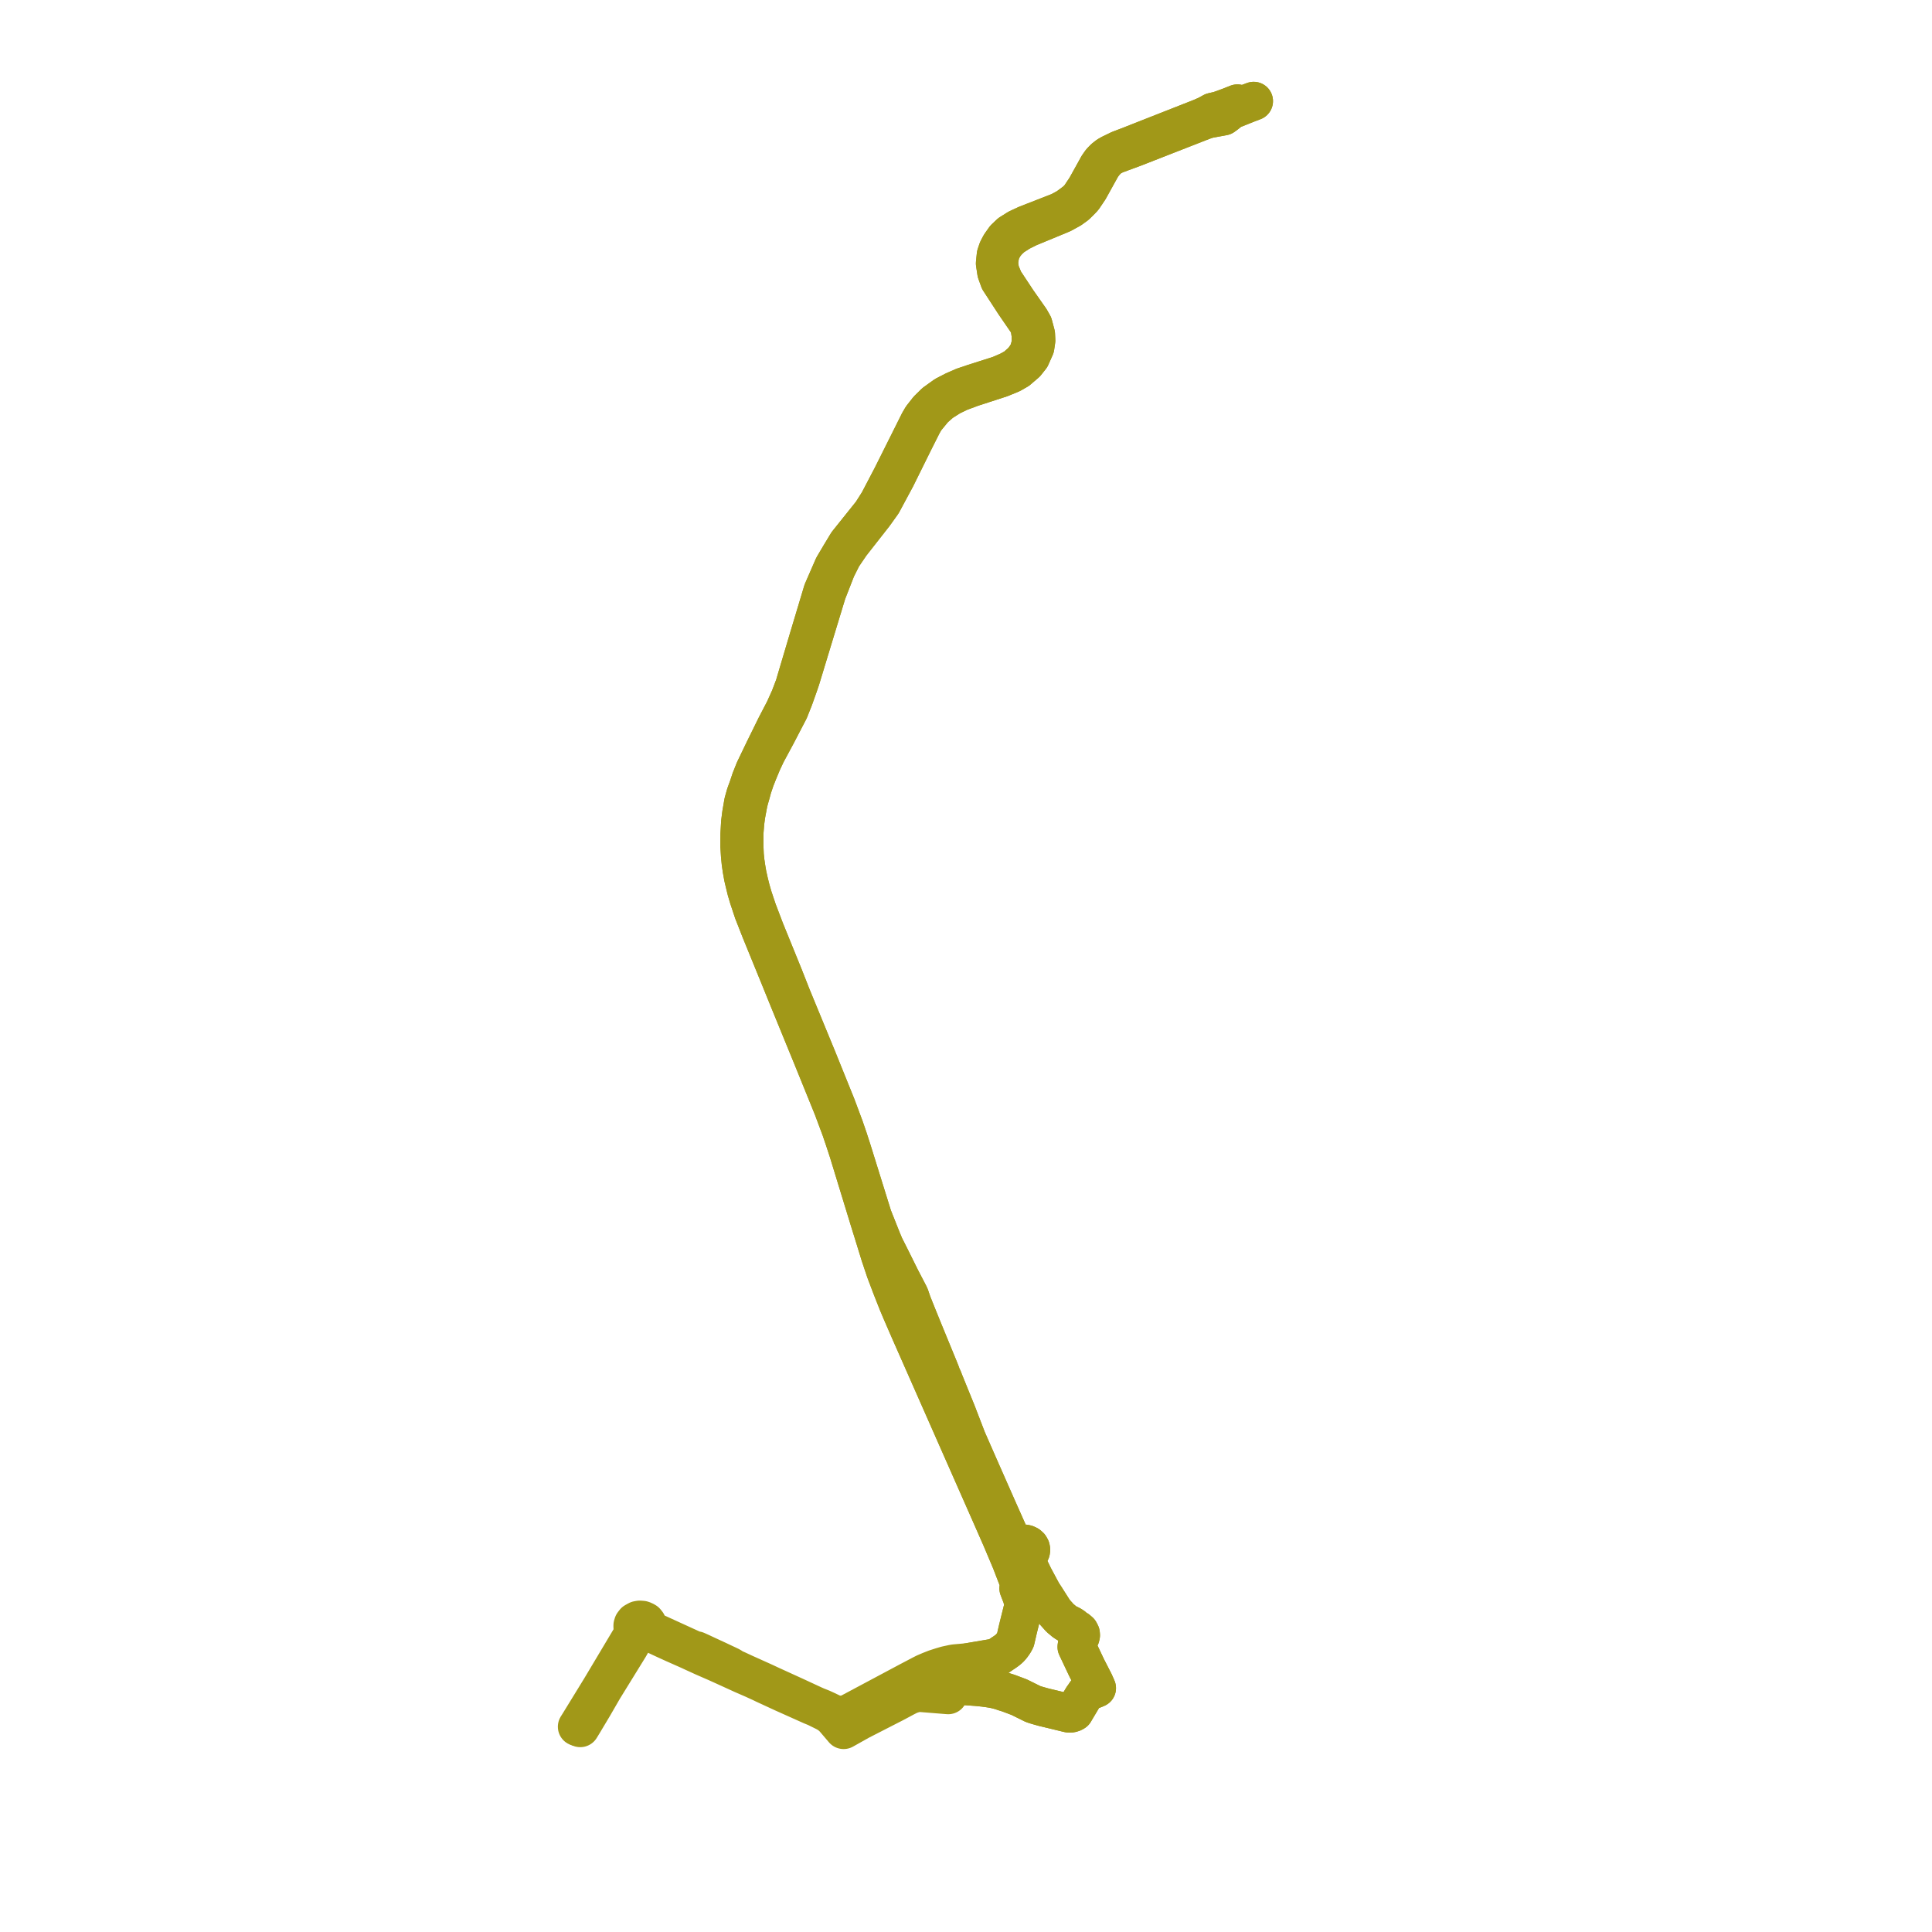     
<svg width="382.078" height="382.078" version="1.1"
     xmlns="http://www.w3.org/2000/svg">

  <title>Plan de ligne</title>
  <desc>Du 2014-12-14 au 9999-01-01</desc>

<path d='M 184.507 332.875 L 183.58 332.794 L 183.095 332.752 L 182.424 332.693 L 182.495 332.157 L 182.539 331.832 L 182.934 331.675 L 183.219 331.553 L 183.985 331.238 L 184.755 330.963 L 185.429 330.724 L 186.192 330.464 L 187.156 330.193 L 187.631 330.274 L 187.758 329.922 L 187.91 329.789 L 188.09 329.699 L 188.569 329.557 L 188.73 329.514 L 188.915 329.465 L 191.384 328.781 L 193.32 328.452 L 196.269 327.95 L 197.11 327.808 L 198.287 326.988 L 198.54 326.831 L 199.118 326.42 L 199.604 326.024 L 199.998 325.594 L 200.214 325.302 L 200.401 325.035 L 200.548 324.819 L 200.813 324.32 L 201.309 322.174 L 201.582 321.071 L 201.852 319.984 L 202.503 317.361 L 202.12 315.812 L 201.463 314.119 L 201.575 312.961 L 199.968 308.794 L 198.082 304.322 L 196.169 299.969 L 190.733 287.651 L 180.025 263.385 L 179.656 262.536 L 178.245 259.285 L 177.555 257.649 L 176.329 254.544 L 175.125 251.364 L 174.065 248.204 L 172.613 243.494 L 172.129 241.948 L 171.733 240.654 L 167.776 227.721 L 167.023 225.427 L 166.288 223.26 L 165.412 220.917 L 164.698 219.008 L 160.695 209.144 L 155.872 197.363 L 155.832 197.267 L 154.178 193.188 L 150.456 184.07 L 149.721 182.198 L 148.996 180.355 L 148.045 177.489 L 147.622 176.051 L 147.266 174.591 L 147.007 173.497 L 146.735 171.993 L 146.54 170.655 L 146.394 169.155 L 146.282 167.316 L 146.297 164.924 L 146.367 163.651 L 146.424 162.633 L 146.641 160.927 L 147.037 158.645 L 147.469 157.107 L 148.039 155.541 L 148.483 154.196 L 149.244 152.287 L 151.205 148.211 L 152.822 144.925 L 153.477 143.594 L 155.137 140.411 L 156.225 137.999 L 157.127 135.63 L 157.558 134.157 L 159.883 126.336 L 160.965 122.733 L 162.719 116.895 L 164.841 112.031 L 166.173 109.783 L 166.675 108.95 L 167.581 107.448 L 172.388 101.443 L 173.781 99.246 L 176.401 94.24 L 178.048 90.945 L 179.968 87.104 L 181.769 83.5 L 182.325 82.543 L 183.54 80.994 L 184.876 79.677 L 184.912 79.651 L 186.908 78.216 L 188.695 77.297 L 190.533 76.493 L 192.513 75.824 L 195.618 74.835 L 197.658 74.186 L 199.513 73.383 L 200.827 72.656 L 201.902 71.709 L 202.225 71.425 L 202.717 70.765 L 202.98 70.411 L 203.443 69.578 L 203.919 67.921 L 203.867 66.15 L 203.826 65.88 L 203.629 64.598 L 203.294 63.883 L 200.707 60.123 L 198.506 56.741 L 197.658 55.439 L 197.085 53.859 L 196.815 52.089 L 196.983 50.436 L 197.34 49.373 L 197.857 48.392 L 198.741 47.146 L 199.764 46.176 L 201.319 45.2 L 203.003 44.422 L 204.449 43.858 L 208.529 42.267 L 209.569 41.859 L 211.045 41.057 L 212.07 40.31 L 212.999 39.586 L 213.583 38.924 L 214.78 37.133 L 214.845 37.016 L 214.991 36.754 L 216.198 34.577 L 217.179 32.807 L 217.766 31.971 L 218.404 31.315 L 219.047 30.808 L 219.625 30.475 L 219.993 30.295 L 220.339 30.127 L 220.857 29.875 L 221.323 29.648 L 221.698 29.502 L 223.118 28.963 L 237.611 23.261 L 238.158 23.019 L 238.72 22.771 L 239.719 22.222 L 239.823 22.165 L 240.854 21.929 L 241.095 21.874 L 243.115 21.141 L 244.718 20.507' fill='transparent' stroke='#a19818' stroke-linecap='round' stroke-linejoin='round' stroke-width='7.642'/><path d='M 244.718 20.507 L 243.115 21.141 L 241.095 21.874 L 240.854 21.929 L 239.823 22.165 L 239.719 22.222 L 238.72 22.771 L 238.158 23.019 L 237.611 23.261 L 223.118 28.963 L 221.698 29.502 L 221.323 29.648 L 220.857 29.875 L 220.339 30.127 L 219.993 30.295 L 219.625 30.475 L 219.047 30.808 L 218.404 31.315 L 217.766 31.971 L 217.179 32.807 L 216.198 34.577 L 214.991 36.754 L 214.845 37.016 L 214.78 37.133 L 213.583 38.924 L 212.999 39.586 L 212.07 40.31 L 211.045 41.057 L 209.569 41.859 L 208.529 42.267 L 204.449 43.858 L 203.003 44.422 L 201.319 45.2 L 199.764 46.176 L 198.741 47.146 L 197.857 48.392 L 197.34 49.373 L 196.983 50.436 L 196.815 52.089 L 197.085 53.859 L 197.658 55.439 L 198.506 56.741 L 200.707 60.123 L 203.294 63.883 L 203.629 64.598 L 203.826 65.88 L 203.867 66.15 L 203.919 67.921 L 203.443 69.578 L 202.98 70.411 L 202.717 70.765 L 202.225 71.425 L 201.902 71.709 L 200.827 72.656 L 199.513 73.383 L 197.658 74.186 L 195.618 74.835 L 192.513 75.824 L 190.533 76.493 L 188.695 77.297 L 186.908 78.216 L 184.912 79.651 L 184.876 79.677 L 183.54 80.994 L 182.325 82.543 L 181.769 83.5 L 179.968 87.104 L 178.048 90.945 L 176.401 94.24 L 173.781 99.246 L 172.388 101.443 L 167.581 107.448 L 166.675 108.95 L 166.173 109.783 L 164.841 112.031 L 162.719 116.895 L 160.965 122.733 L 159.883 126.336 L 157.558 134.157 L 157.127 135.63 L 156.225 137.999 L 155.137 140.411 L 153.477 143.594 L 152.822 144.925 L 151.205 148.211 L 149.244 152.287 L 148.483 154.196 L 148.039 155.541 L 147.469 157.107 L 147.037 158.645 L 146.641 160.927 L 146.424 162.633 L 146.367 163.651 L 146.297 164.924 L 146.282 167.316 L 146.394 169.155 L 146.54 170.655 L 146.735 171.993 L 147.007 173.497 L 147.266 174.591 L 147.622 176.051 L 148.045 177.489 L 148.996 180.355 L 149.721 182.198 L 150.456 184.07 L 154.178 193.188 L 155.832 197.267 L 155.872 197.363 L 160.695 209.144 L 164.698 219.008 L 165.412 220.917 L 166.288 223.26 L 167.023 225.427 L 167.776 227.721 L 171.733 240.654 L 172.129 241.948 L 172.613 243.494 L 174.065 248.204 L 175.125 251.364 L 176.329 254.544 L 177.555 257.649 L 178.245 259.285 L 179.656 262.536 L 180.025 263.385 L 190.733 287.651 L 196.169 299.969 L 198.082 304.322 L 199.968 308.794 L 201.575 312.961 L 201.463 314.119 L 202.12 315.812 L 202.503 317.361 L 201.852 319.984 L 201.582 321.071 L 201.309 322.174 L 200.813 324.32 L 200.548 324.819 L 200.401 325.035 L 200.214 325.302 L 199.998 325.594 L 199.604 326.024 L 199.118 326.42 L 198.54 326.831 L 198.287 326.988 L 197.11 327.808 L 196.269 327.95 L 193.32 328.452 L 191.384 328.781 L 188.826 329.008 L 188.421 329.076 L 187.141 329.352 L 186.156 329.641 L 184.997 330.014 L 183.918 330.437 L 182.908 330.87 L 182.249 331.205 L 181.455 331.622 L 179.807 332.487 L 177.148 333.906 L 171.728 336.798 L 168.526 338.506 L 167.479 339.06 L 166.028 339.182 L 165.846 339.186 L 165.317 339.104 L 164.913 338.983 L 163.268 338.201 L 162.561 337.878 L 161.46 337.44 L 160.862 337.175 L 160.704 337.1 L 159.361 336.478 L 157.337 335.54 L 155.027 334.486 L 153.967 334.003 L 152.347 333.264 L 151.255 332.752 L 150.691 332.495 L 147.666 331.133 L 147.032 330.848 L 145.84 330.291 L 145.048 329.945 L 144.473 329.562 L 143.691 329.188 L 143.331 329.023 L 141.922 328.356 L 140.934 327.9 L 140.891 327.88 L 139.435 327.206 L 138.579 326.805 L 137.743 326.428 L 137.223 326.338 L 136.625 326.064 L 135.192 325.41 L 131.093 323.537 L 128.771 322.475 L 128.499 322.279 L 128.024 321.98 L 128.097 321.743 L 128.103 321.607 L 128.107 321.512 L 128.088 321.386 L 127.944 321.032 L 127.686 320.709 L 127.324 320.506 L 127.024 320.4 L 126.515 320.36 L 126.116 320.429 L 125.522 320.756 L 125.232 321.136 L 125.135 321.457 L 125.134 321.755 L 125.459 322.369 L 125.001 323.525 L 124.538 324.301 L 124.459 324.434 L 119.114 333.391 L 118.836 333.856 L 114.501 340.917 L 114.146 341.479' fill='transparent' stroke='#a19818' stroke-linecap='round' stroke-linejoin='round' stroke-width='7.642'/><path d='M 184.507 332.875 L 185.205 332.936 L 185.795 332.988 L 185.909 332.998 L 186.356 333.037 L 187.16 333.107 L 187.804 333.163 L 188.819 333.252 L 193.179 333.563 L 194.558 333.704 L 195.447 333.822 L 196.142 333.931 L 196.835 334.062 L 197.555 334.247 L 197.848 334.322 L 198.597 334.577 L 199.426 334.836 L 200.281 335.157 L 200.731 335.325 L 201.036 335.44 L 201.535 335.627 L 204.331 337.009 L 205.168 337.272 L 206.424 337.625 L 207.902 337.978 L 208.228 338.056 L 208.869 338.211 L 209.588 338.386 L 210.465 338.598 L 211.316 338.805 L 211.656 338.823 L 211.796 338.808 L 212.058 338.747 L 212.258 338.663 L 212.453 338.548 L 212.64 338.223 L 213.599 336.612 L 214.116 335.745 L 214.52 335.185 L 214.689 334.917 L 214.824 334.737 L 214.933 334.639 L 215.094 334.549 L 216.457 334.03 L 216.883 333.846 L 216.622 333.252 L 216.382 332.707 L 214.902 329.823 L 213.36 326.56 L 212.956 325.704 L 213.047 325.059 L 213.137 324.604 L 213.215 324.213 L 213.471 323.981 L 213.643 323.7 L 213.718 323.391 L 213.69 323.076 L 213.478 322.664 L 213.05 322.3 L 212.669 322.195 L 212.203 321.68 L 211.696 321.362 L 211.061 321.062 L 210.526 320.727 L 210.1 320.365 L 209.633 319.98 L 208.522 318.736 L 208.15 318.161 L 207.129 316.559 L 206.749 315.955 L 206.111 314.979 L 204.429 311.845 L 203.89 310.728 L 203.367 309.644 L 203.334 307.897 L 203.43 307.352 L 203.674 307.098 L 203.825 306.798 L 203.873 306.475 L 203.813 306.154 L 203.626 305.829 L 203.331 305.566 L 202.955 305.39 L 202.629 305.323 L 202.236 305.33 L 201.859 305.426 L 201.53 305.605 L 200.773 305.1 L 200.386 304.747 L 199.977 304.477 L 197.742 299.453 L 197.239 298.323 L 195.35 294.044 L 194.069 291.143 L 191.218 284.65 L 189.171 279.332 L 188.351 277.312 L 187.547 275.335 L 186.642 273.105 L 186.461 272.613 L 186.182 272.069 L 186.12 271.957 L 186.077 271.853 L 186.06 271.659 L 185.689 270.722 L 185.616 270.546 L 182.691 263.426 L 181.396 260.236 L 180.375 257.688 L 179.929 256.375 L 179.778 256.04 L 179.247 255.017 L 178.122 252.856 L 176.056 248.692 L 174.922 246.447 L 174.417 245.251 L 172.617 240.724 L 172.58 240.63 L 168.517 227.583 L 167.749 225.202 L 167.589 224.737 L 166.962 222.91 L 165.394 218.714 L 161.569 209.244 L 156.588 197.151 L 156.537 197.027 L 154.987 193.089 L 152.95 188.077 L 151.257 183.914 L 149.782 180.036 L 148.929 177.488 L 148.46 175.876 L 148.091 174.391 L 147.778 172.979 L 147.574 171.793 L 147.37 170.421 L 147.232 169.108 L 147.154 167.147 L 147.154 164.846 L 147.322 162.703 L 147.516 161.235 L 147.973 158.793 L 148.138 158.13 L 148.488 156.907 L 148.782 155.814 L 149.336 154.158 L 149.924 152.674 L 150.351 151.648 L 150.721 150.755 L 151.53 149.032 L 153.554 145.272 L 153.837 144.729 L 156.066 140.443 L 157.004 138.074 L 157.823 135.768 L 158.304 134.378 L 160.706 126.475 L 163.527 117.208 L 163.917 116.209 L 165.379 112.467 L 166.578 110.07 L 167.184 109.181 L 168.255 107.61 L 172.853 101.743 L 174.455 99.508 L 177.18 94.44 L 180.699 87.324 L 182.441 83.863 L 182.994 82.906 L 184.7 80.83 L 185.374 80.236 L 186.142 79.561 L 188.013 78.379 L 189.72 77.546 L 192.198 76.624 L 197.919 74.766 L 199.968 73.927 L 201.274 73.179 L 202.777 71.891 L 202.878 71.804 L 203.814 70.624 L 203.996 70.216 L 204.687 68.669 L 204.885 67.325 L 204.827 66.113 L 204.796 65.996 L 204.319 64.206 L 203.716 63.145 L 201.175 59.522 L 198.504 55.478 L 197.748 53.623 L 197.511 52 L 197.697 50.689 L 197.951 49.653 L 198.662 48.431 L 199.306 47.658 L 200.195 46.827 L 201.754 45.827 L 203.418 44.998 L 208.127 43.055 L 210.081 42.24 L 211.709 41.347 L 212.818 40.546 L 213.682 39.693 L 214.208 39.14 L 215.35 37.446 L 215.468 37.234 L 215.728 36.765 L 217.844 32.946 L 218.288 32.334 L 218.801 31.735 L 219.444 31.15 L 220.228 30.723 L 220.447 30.604 L 220.58 30.555 L 221.136 30.349 L 221.749 30.121 L 224.19 29.222 L 229.338 27.21 L 237.96 23.839 L 238.53 23.652 L 238.94 23.517 L 240.341 23.259 L 241.921 22.968 L 242.588 22.475 L 243.204 21.974 L 243.465 21.761 L 246.781 20.435 L 247.932 20' fill='transparent' stroke='#a19818' stroke-linecap='round' stroke-linejoin='round' stroke-width='7.642'/><path d='M 114.751 341.704 L 115.36 340.709 L 117.37 337.343 L 119.319 333.972 L 122.664 328.55 L 124.437 325.676 L 125.544 323.72 L 126.403 322.838 L 126.652 322.851 L 127.287 322.719 L 128.228 322.738 L 128.564 322.826 L 130.856 323.903 L 131.745 324.314 L 133.272 325.009 L 133.419 325.075 L 136.429 326.409 L 137.217 326.778 L 138.23 327.239 L 139.154 327.663 L 140.671 328.324 L 141.684 328.766 L 143.038 329.378 L 143.482 329.58 L 146.579 330.993 L 146.837 331.111 L 147.5 331.4 L 148.933 332.023 L 150.536 332.756 L 151.101 333.032 L 154.861 334.769 L 157.407 335.909 L 159.206 336.715 L 160.564 337.323 L 160.72 337.384 L 161.364 337.648 L 163.118 338.512 L 163.7 338.824 L 164.373 339.302 L 164.776 339.688 L 164.943 339.853 L 165.246 340.213 L 165.694 340.738 L 165.838 340.907 L 166.03 341.132 L 166.837 342.078 L 167.593 341.654 L 168.677 341.045 L 170.035 340.282 L 176.845 336.794 L 177.932 336.215 L 179.074 335.603 L 179.917 335.178 L 180.831 334.888 L 181.739 334.724 L 185.611 335.035 L 186.246 335.086 L 186.886 335.139 L 187.517 335.19 L 187.596 334.696 L 187.64 334.428 L 187.708 334.02 L 187.727 333.861 L 187.804 333.163 L 187.828 332.841 L 187.837 332.73 L 188.16 330.564 L 188.036 330.439 L 187.941 330.35 L 187.764 330.272 L 187.631 330.274 L 187.156 330.193 L 186.192 330.464 L 185.429 330.724 L 184.755 330.963 L 183.985 331.238 L 183.219 331.553 L 182.934 331.675 L 182.539 331.832 L 182.424 332.693 L 183.095 332.752 L 183.58 332.794 L 184.507 332.875 L 185.205 332.936 L 185.795 332.988 L 185.909 332.998 L 186.356 333.037 L 186.557 333.054 L 187.16 333.107 L 187.804 333.163 L 188.819 333.252 L 193.179 333.563 L 194.558 333.704 L 195.447 333.822 L 196.142 333.931 L 196.835 334.062 L 197.848 334.322 L 198.597 334.577 L 199.426 334.836 L 200.281 335.157 L 200.731 335.325 L 201.036 335.44 L 201.535 335.627 L 204.331 337.009 L 205.168 337.272 L 205.652 337.408 L 206.424 337.625 L 207.902 337.978 L 208.228 338.056 L 208.869 338.211 L 209.588 338.386 L 210.465 338.598 L 211.316 338.805 L 211.656 338.823 L 211.796 338.808 L 212.058 338.747 L 212.258 338.663 L 212.453 338.548 L 212.64 338.223 L 213.599 336.612 L 214.116 335.745 L 214.52 335.185 L 214.689 334.917 L 214.824 334.737 L 214.933 334.639 L 215.094 334.549 L 216.457 334.03 L 216.883 333.846 L 216.622 333.252 L 216.382 332.707 L 214.902 329.823 L 213.36 326.56 L 212.956 325.704 L 213.047 325.059 L 213.137 324.604 L 213.215 324.213 L 213.471 323.981 L 213.643 323.7 L 213.718 323.391 L 213.69 323.076 L 213.478 322.664 L 213.05 322.3 L 212.669 322.195 L 212.203 321.68 L 211.696 321.362 L 211.061 321.062 L 210.526 320.727 L 210.1 320.365 L 209.633 319.98 L 208.522 318.736 L 208.15 318.161 L 207.129 316.559 L 206.749 315.955 L 206.111 314.979 L 204.429 311.845 L 203.89 310.728 L 203.367 309.644 L 203.334 307.897 L 203.43 307.352 L 203.674 307.098 L 203.825 306.798 L 203.873 306.475 L 203.813 306.154 L 203.626 305.829 L 203.331 305.566 L 202.955 305.39 L 202.629 305.323 L 202.236 305.33 L 201.859 305.426 L 201.53 305.605 L 200.773 305.1 L 200.386 304.747 L 199.977 304.477 L 197.742 299.453 L 197.239 298.323 L 195.35 294.044 L 194.069 291.143 L 191.218 284.65 L 189.171 279.332 L 188.351 277.312 L 187.547 275.335 L 186.642 273.105 L 186.461 272.613 L 186.182 272.069 L 186.12 271.957 L 186.077 271.853 L 186.06 271.659 L 185.689 270.722 L 185.616 270.546 L 182.691 263.426 L 181.396 260.236 L 180.375 257.688 L 179.929 256.375 L 179.778 256.04 L 179.247 255.017 L 178.122 252.856 L 176.056 248.692 L 174.922 246.447 L 174.417 245.251 L 172.617 240.724 L 172.58 240.63 L 168.517 227.583 L 167.749 225.202 L 167.589 224.737 L 166.962 222.91 L 165.394 218.714 L 161.569 209.244 L 156.588 197.151 L 156.537 197.027 L 154.987 193.089 L 152.95 188.077 L 151.257 183.914 L 149.782 180.036 L 148.929 177.488 L 148.46 175.876 L 148.091 174.391 L 147.778 172.979 L 147.574 171.793 L 147.37 170.421 L 147.232 169.108 L 147.154 167.147 L 147.154 164.846 L 147.322 162.703 L 147.516 161.235 L 147.973 158.793 L 148.138 158.13 L 148.488 156.907 L 148.782 155.814 L 149.336 154.158 L 149.924 152.674 L 150.351 151.648 L 150.721 150.755 L 151.53 149.032 L 153.554 145.272 L 153.837 144.729 L 156.066 140.443 L 157.004 138.074 L 157.823 135.768 L 158.304 134.378 L 160.706 126.475 L 163.527 117.208 L 163.917 116.209 L 165.379 112.467 L 166.578 110.07 L 167.184 109.181 L 168.255 107.61 L 172.853 101.743 L 174.455 99.508 L 177.18 94.44 L 180.699 87.324 L 182.441 83.863 L 182.994 82.906 L 184.7 80.83 L 185.374 80.236 L 186.142 79.561 L 188.013 78.379 L 189.72 77.546 L 192.198 76.624 L 197.919 74.766 L 199.968 73.927 L 201.274 73.179 L 202.777 71.891 L 202.878 71.804 L 203.814 70.624 L 203.996 70.216 L 204.687 68.669 L 204.885 67.325 L 204.827 66.113 L 204.796 65.996 L 204.319 64.206 L 203.716 63.145 L 201.175 59.522 L 198.504 55.478 L 197.748 53.623 L 197.511 52 L 197.697 50.689 L 197.951 49.653 L 198.662 48.431 L 199.306 47.658 L 200.195 46.827 L 201.754 45.827 L 203.418 44.998 L 208.127 43.055 L 210.081 42.24 L 211.709 41.347 L 212.818 40.546 L 213.682 39.693 L 214.208 39.14 L 215.35 37.446 L 215.468 37.234 L 215.728 36.765 L 217.844 32.946 L 218.288 32.334 L 218.801 31.735 L 219.444 31.15 L 220.228 30.723 L 220.447 30.604 L 220.58 30.555 L 221.136 30.349 L 221.749 30.121 L 224.19 29.222 L 229.338 27.21 L 237.96 23.839 L 238.53 23.652 L 238.94 23.517 L 240.341 23.259 L 241.921 22.968 L 242.588 22.475 L 243.204 21.974 L 243.465 21.761 L 246.781 20.435 L 247.932 20' fill='transparent' stroke='#a19818' stroke-linecap='round' stroke-linejoin='round' stroke-width='7.642'/>
</svg>
